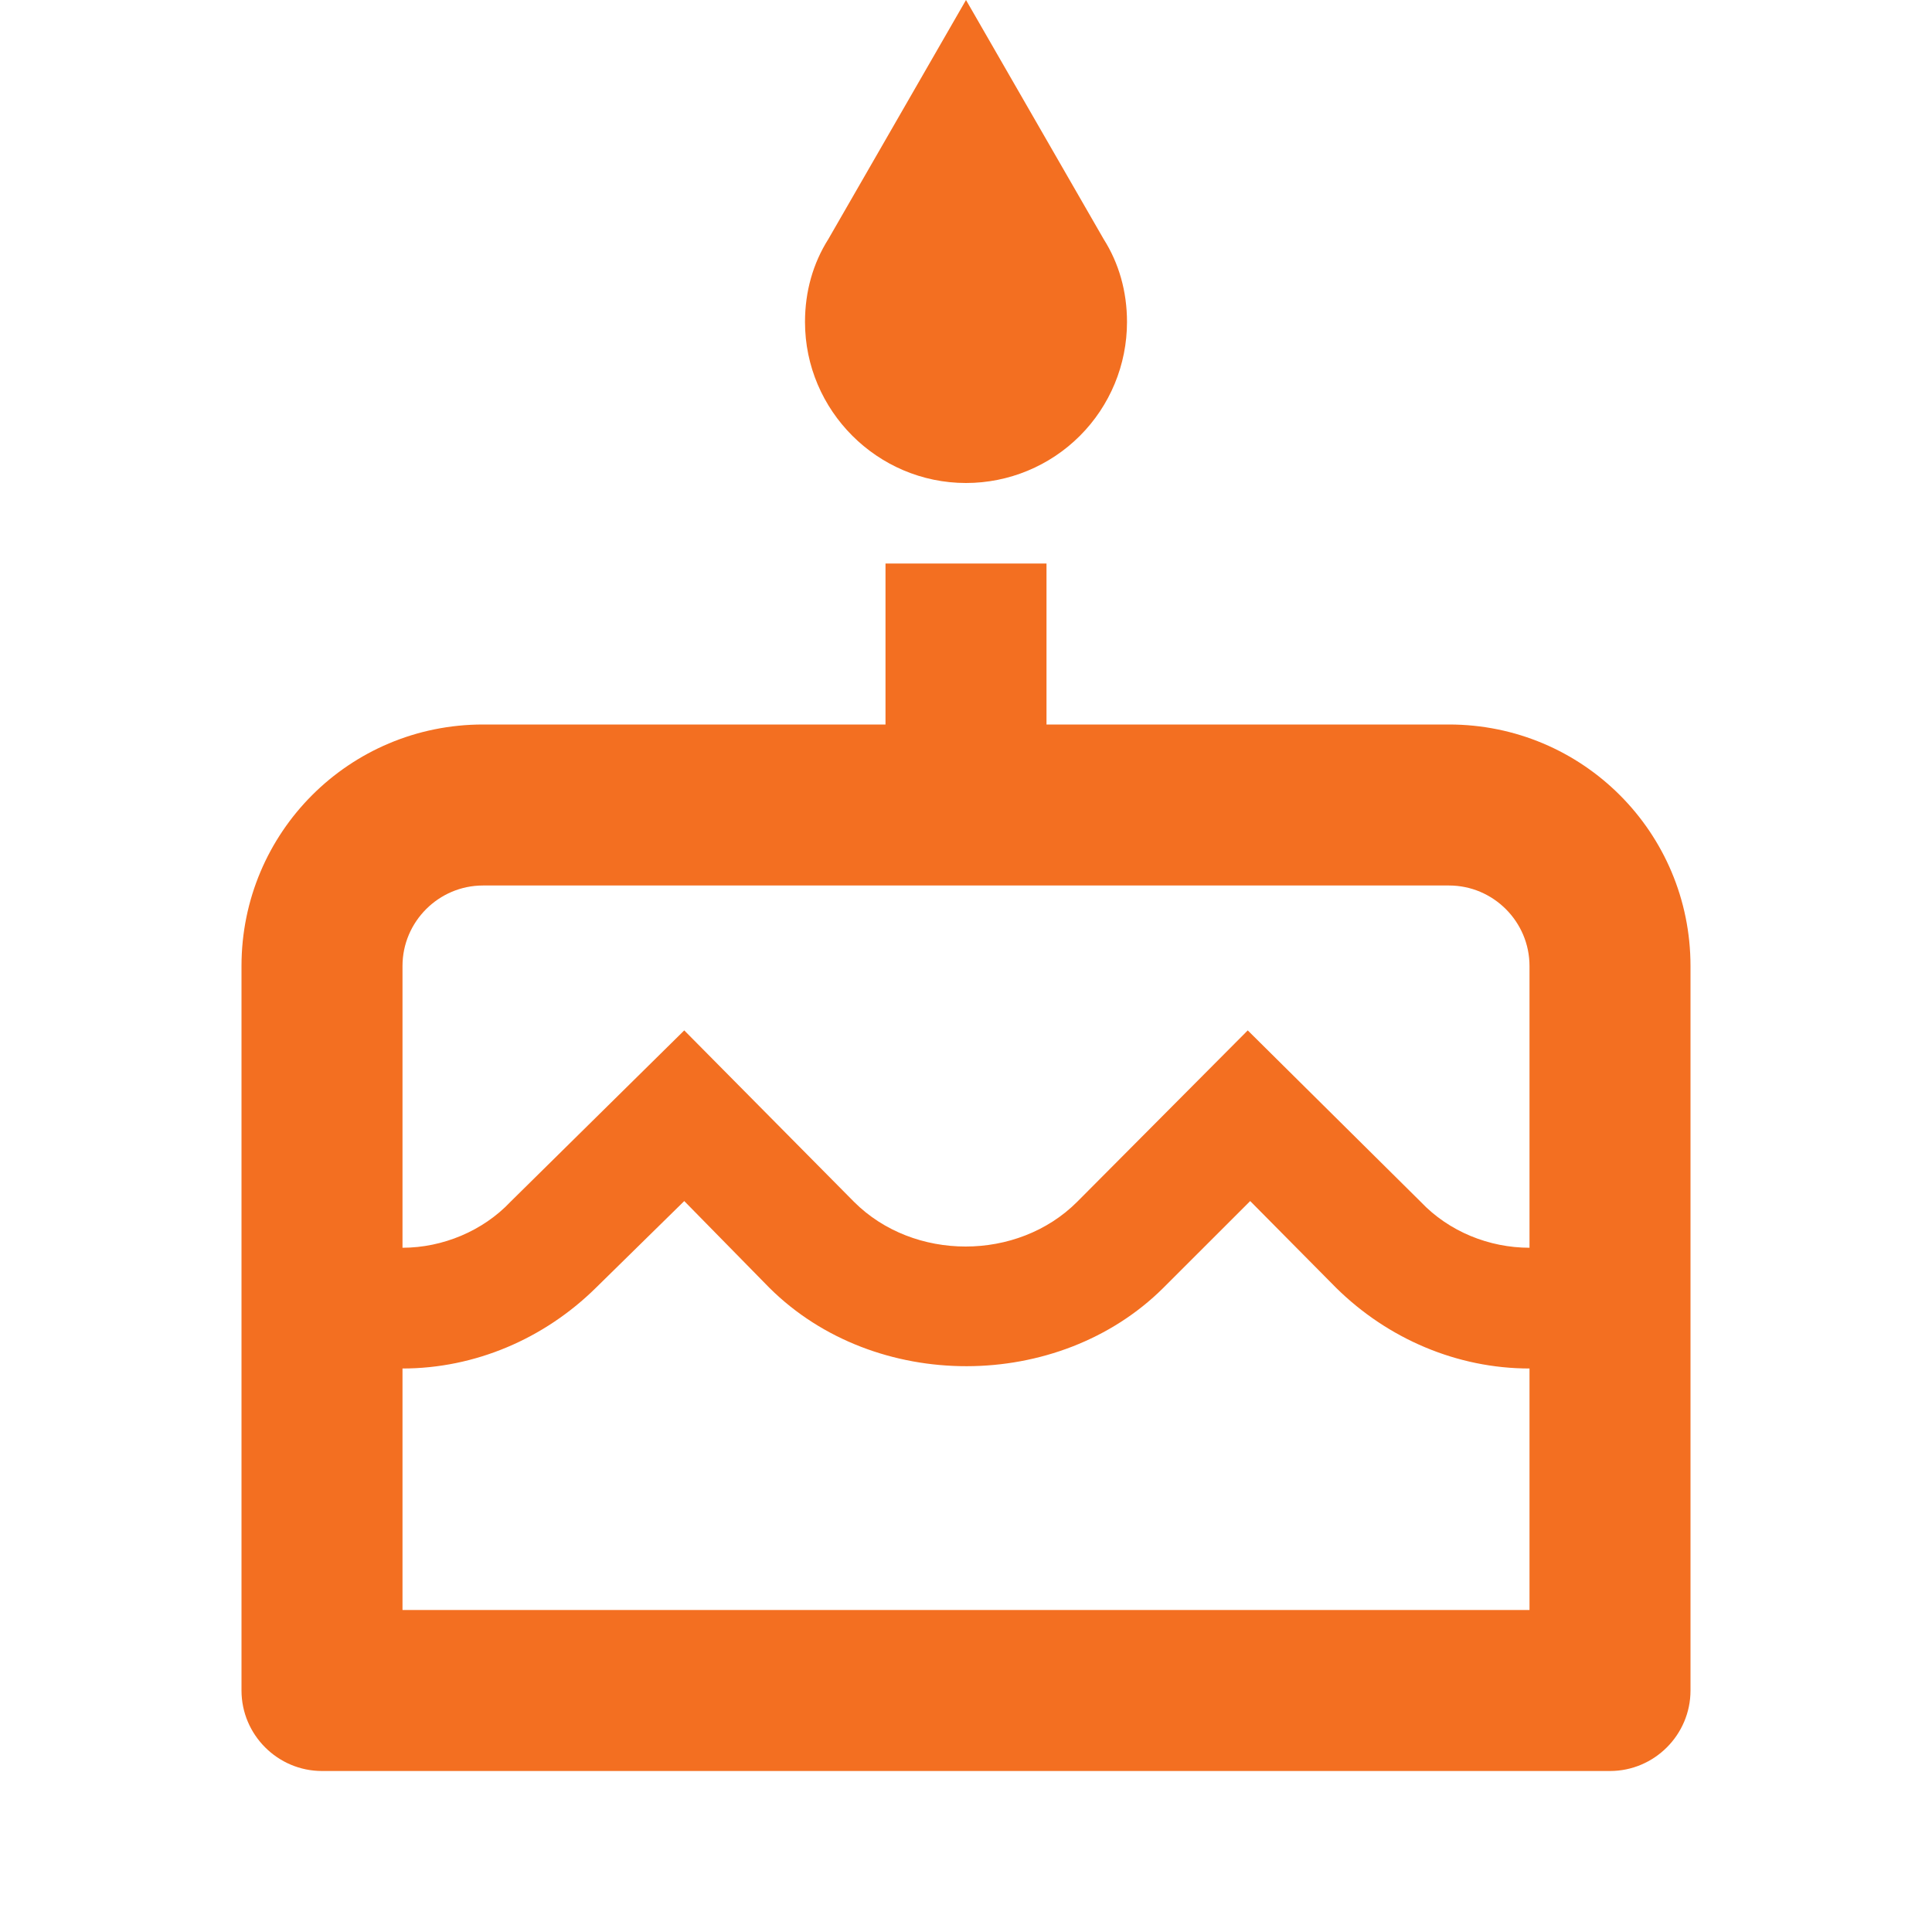 <svg width="30" height="30" viewBox="0 0 30 30" fill="none" xmlns="http://www.w3.org/2000/svg">
<path d="M15 7.5C15.663 7.5 16.299 7.237 16.768 6.768C17.237 6.299 17.5 5.663 17.5 5C17.5 4.525 17.375 4.088 17.137 3.712L15 0L12.863 3.712C12.625 4.088 12.5 4.525 12.5 5C12.5 6.375 13.625 7.5 15 7.5ZM22.5 11.25H16.25V8.75H13.75V11.25H7.5C5.425 11.25 3.75 12.925 3.75 15V26.25C3.75 26.938 4.312 27.5 5 27.5H25C25.688 27.5 26.25 26.938 26.25 26.25V15C26.25 12.925 24.575 11.25 22.5 11.25ZM23.75 25H6.25V21.25C7.375 21.25 8.45 20.788 9.25 20L10.625 18.65L11.95 20C13.588 21.625 16.438 21.613 18.062 20L19.413 18.65L20.75 20C21.55 20.788 22.625 21.25 23.75 21.25V25ZM23.75 19.375C23.125 19.375 22.5 19.125 22.062 18.663L19.375 16L16.725 18.663C15.8 19.587 14.188 19.587 13.262 18.663L10.625 16L7.925 18.663C7.5 19.113 6.875 19.375 6.25 19.375V15C6.25 14.312 6.812 13.75 7.5 13.75H22.5C23.188 13.75 23.75 14.312 23.75 15V19.375Z" fill="#F36F21"/>
</svg>
